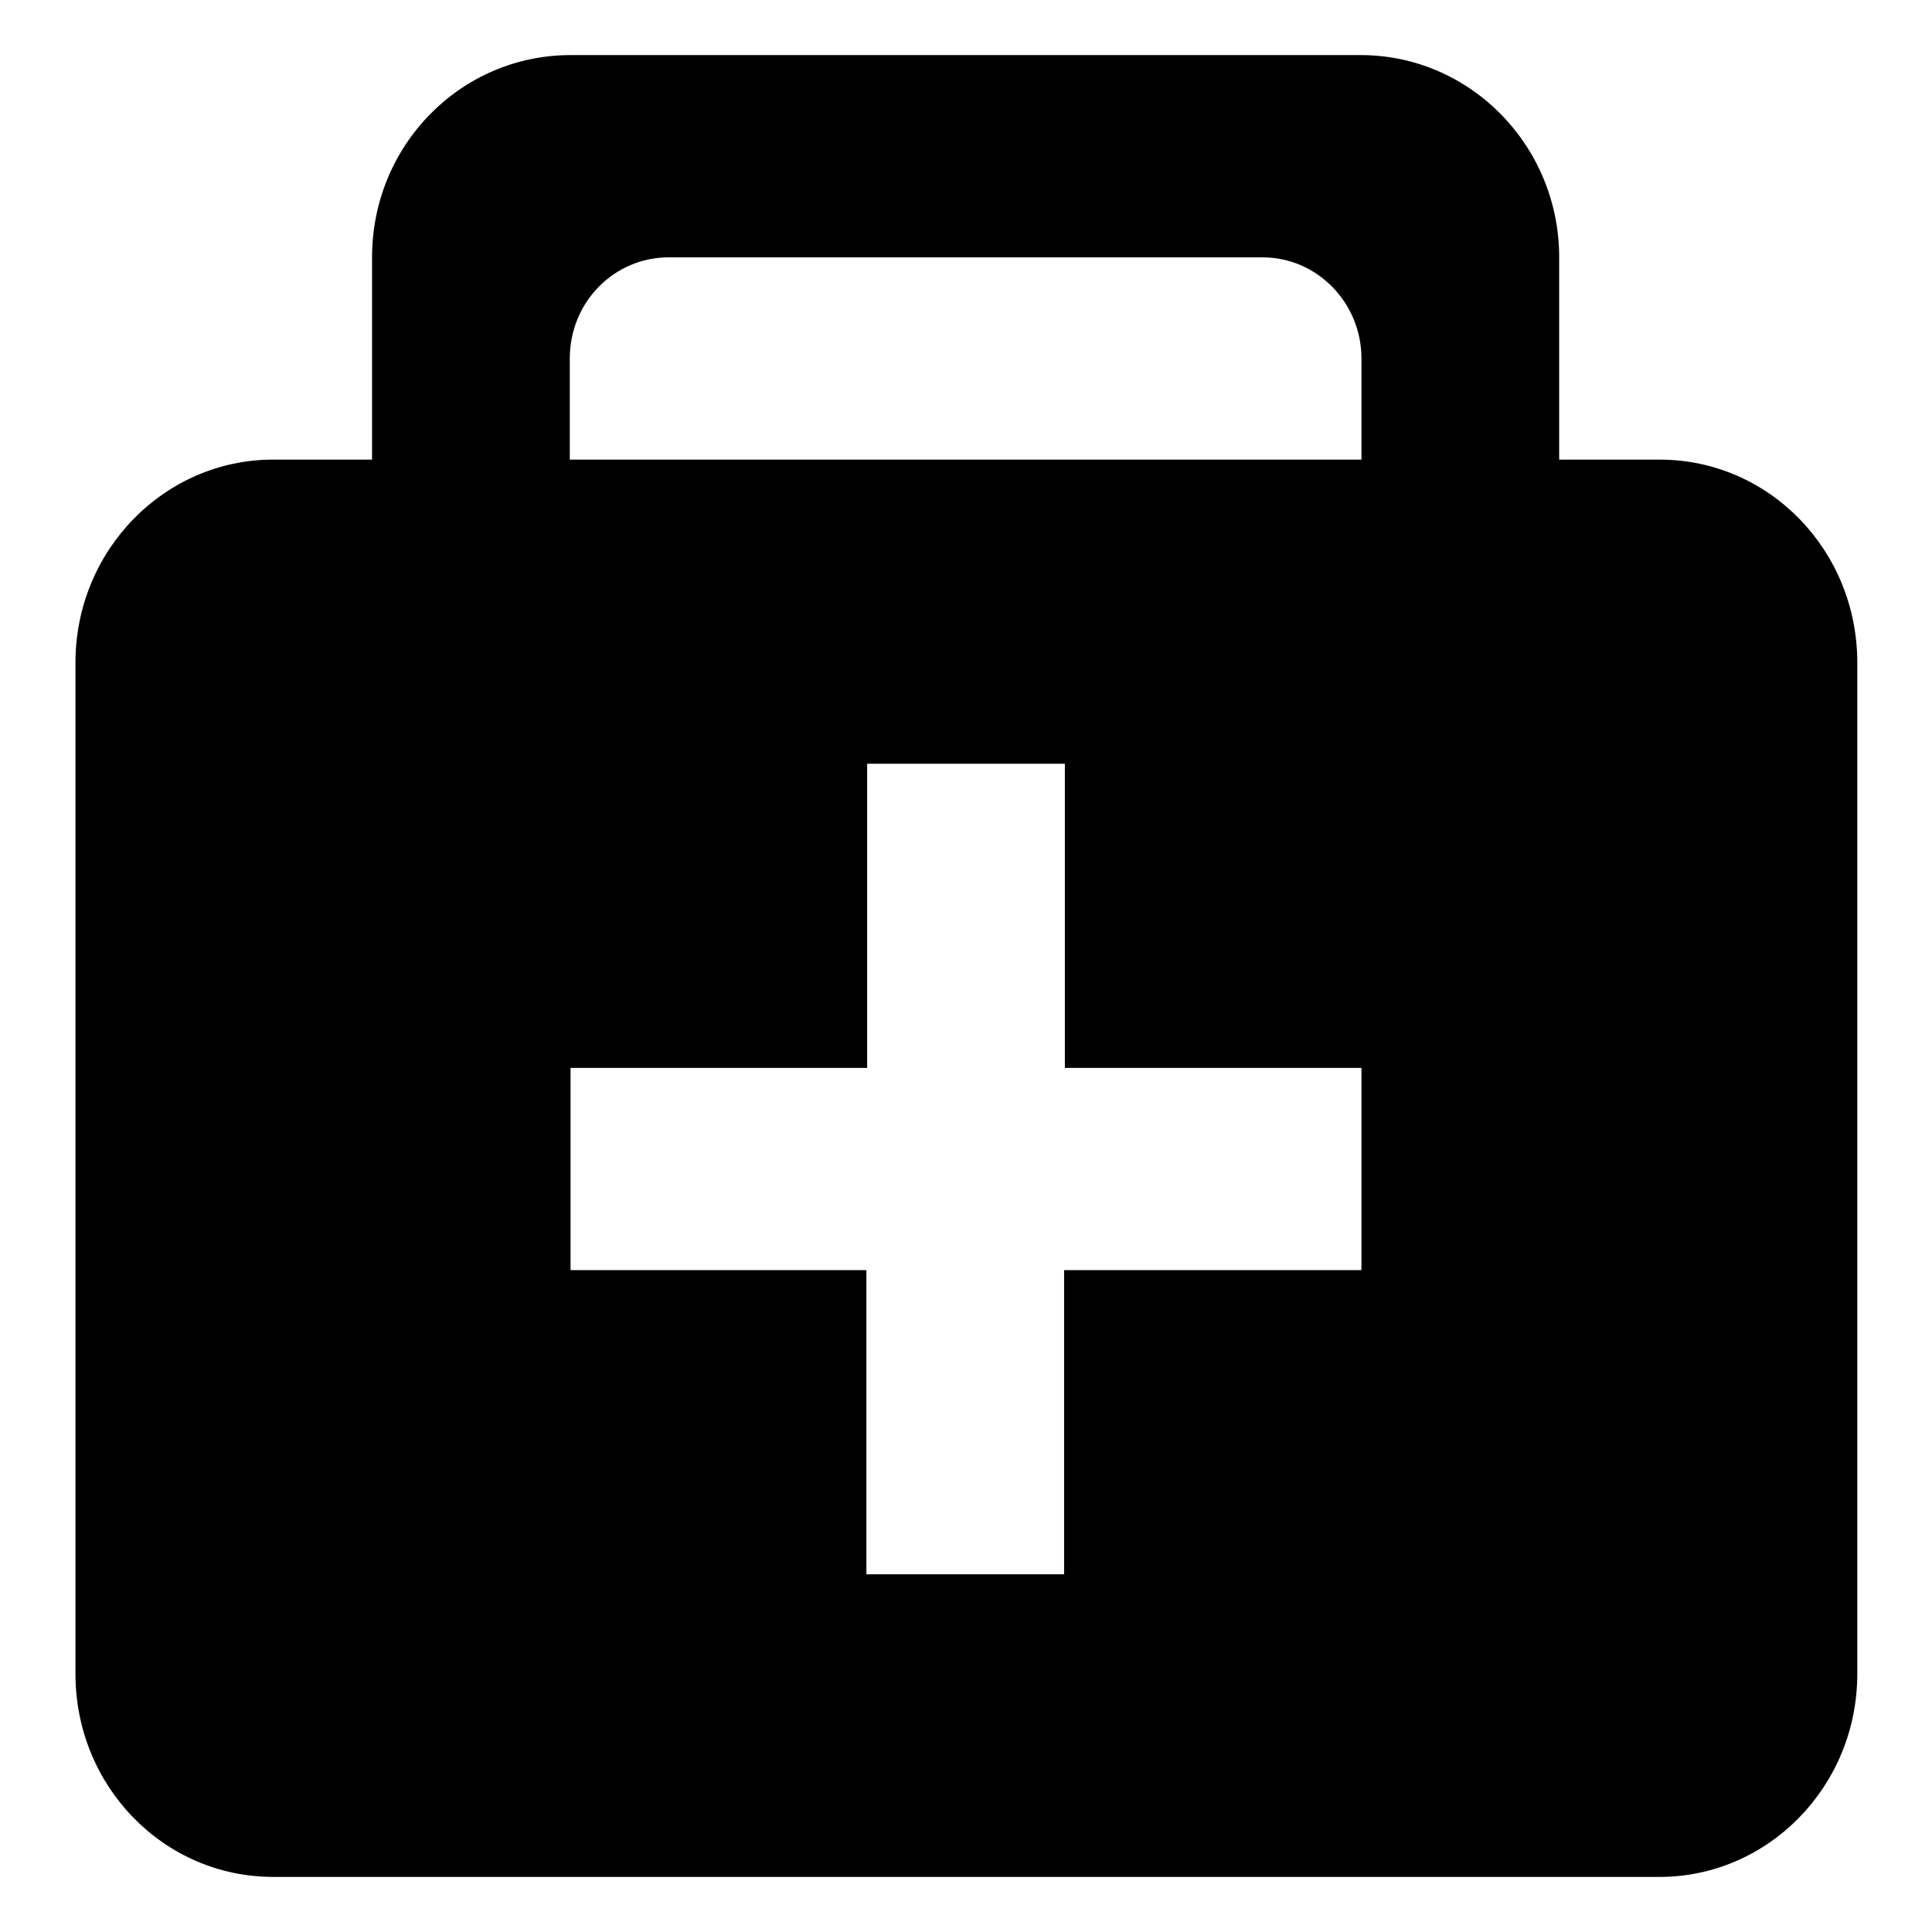 <?xml version="1.0" encoding="utf-8"?>
<!-- Svg Vector Icons : http://www.onlinewebfonts.com/icon -->
<!DOCTYPE svg PUBLIC "-//W3C//DTD SVG 1.1//EN" "http://www.w3.org/Graphics/SVG/1.1/DTD/svg11.dtd">
<svg version="1.1" xmlns="http://www.w3.org/2000/svg" xmlns:xlink="http://www.w3.org/1999/xlink" x="0px" y="0px" viewBox="0 0 256 256" enable-background="new 0 0 256 256" xml:space="preserve">
<g><g><path fill="#000000" d="M114.9,168.3H75.6v-26.8h39.3v-40.3h26.2v40.3h39.3v26.8h-39.4v40.3h-26.2V168.3L114.9,168.3z M75.6,60.9H49.3V34.1c0-14.9,11.8-26.8,26.3-26.8h104.7c14.5,0,26.3,12,26.3,26.8v26.8h-26.2V47.5c0-7.4-5.9-13.4-13.1-13.4H88.6c-7.2,0-13.1,5.9-13.1,13.4V60.9L75.6,60.9z M36.2,60.9c-14.4,0-26.2,12-26.2,26.9v134c0,14.9,11.7,26.9,26.2,26.9h183.7c14.4,0,26.2-12,26.2-26.9v-134c0-14.9-11.7-26.9-26.2-26.9H36.2L36.2,60.9z"/></g></g>
</svg>